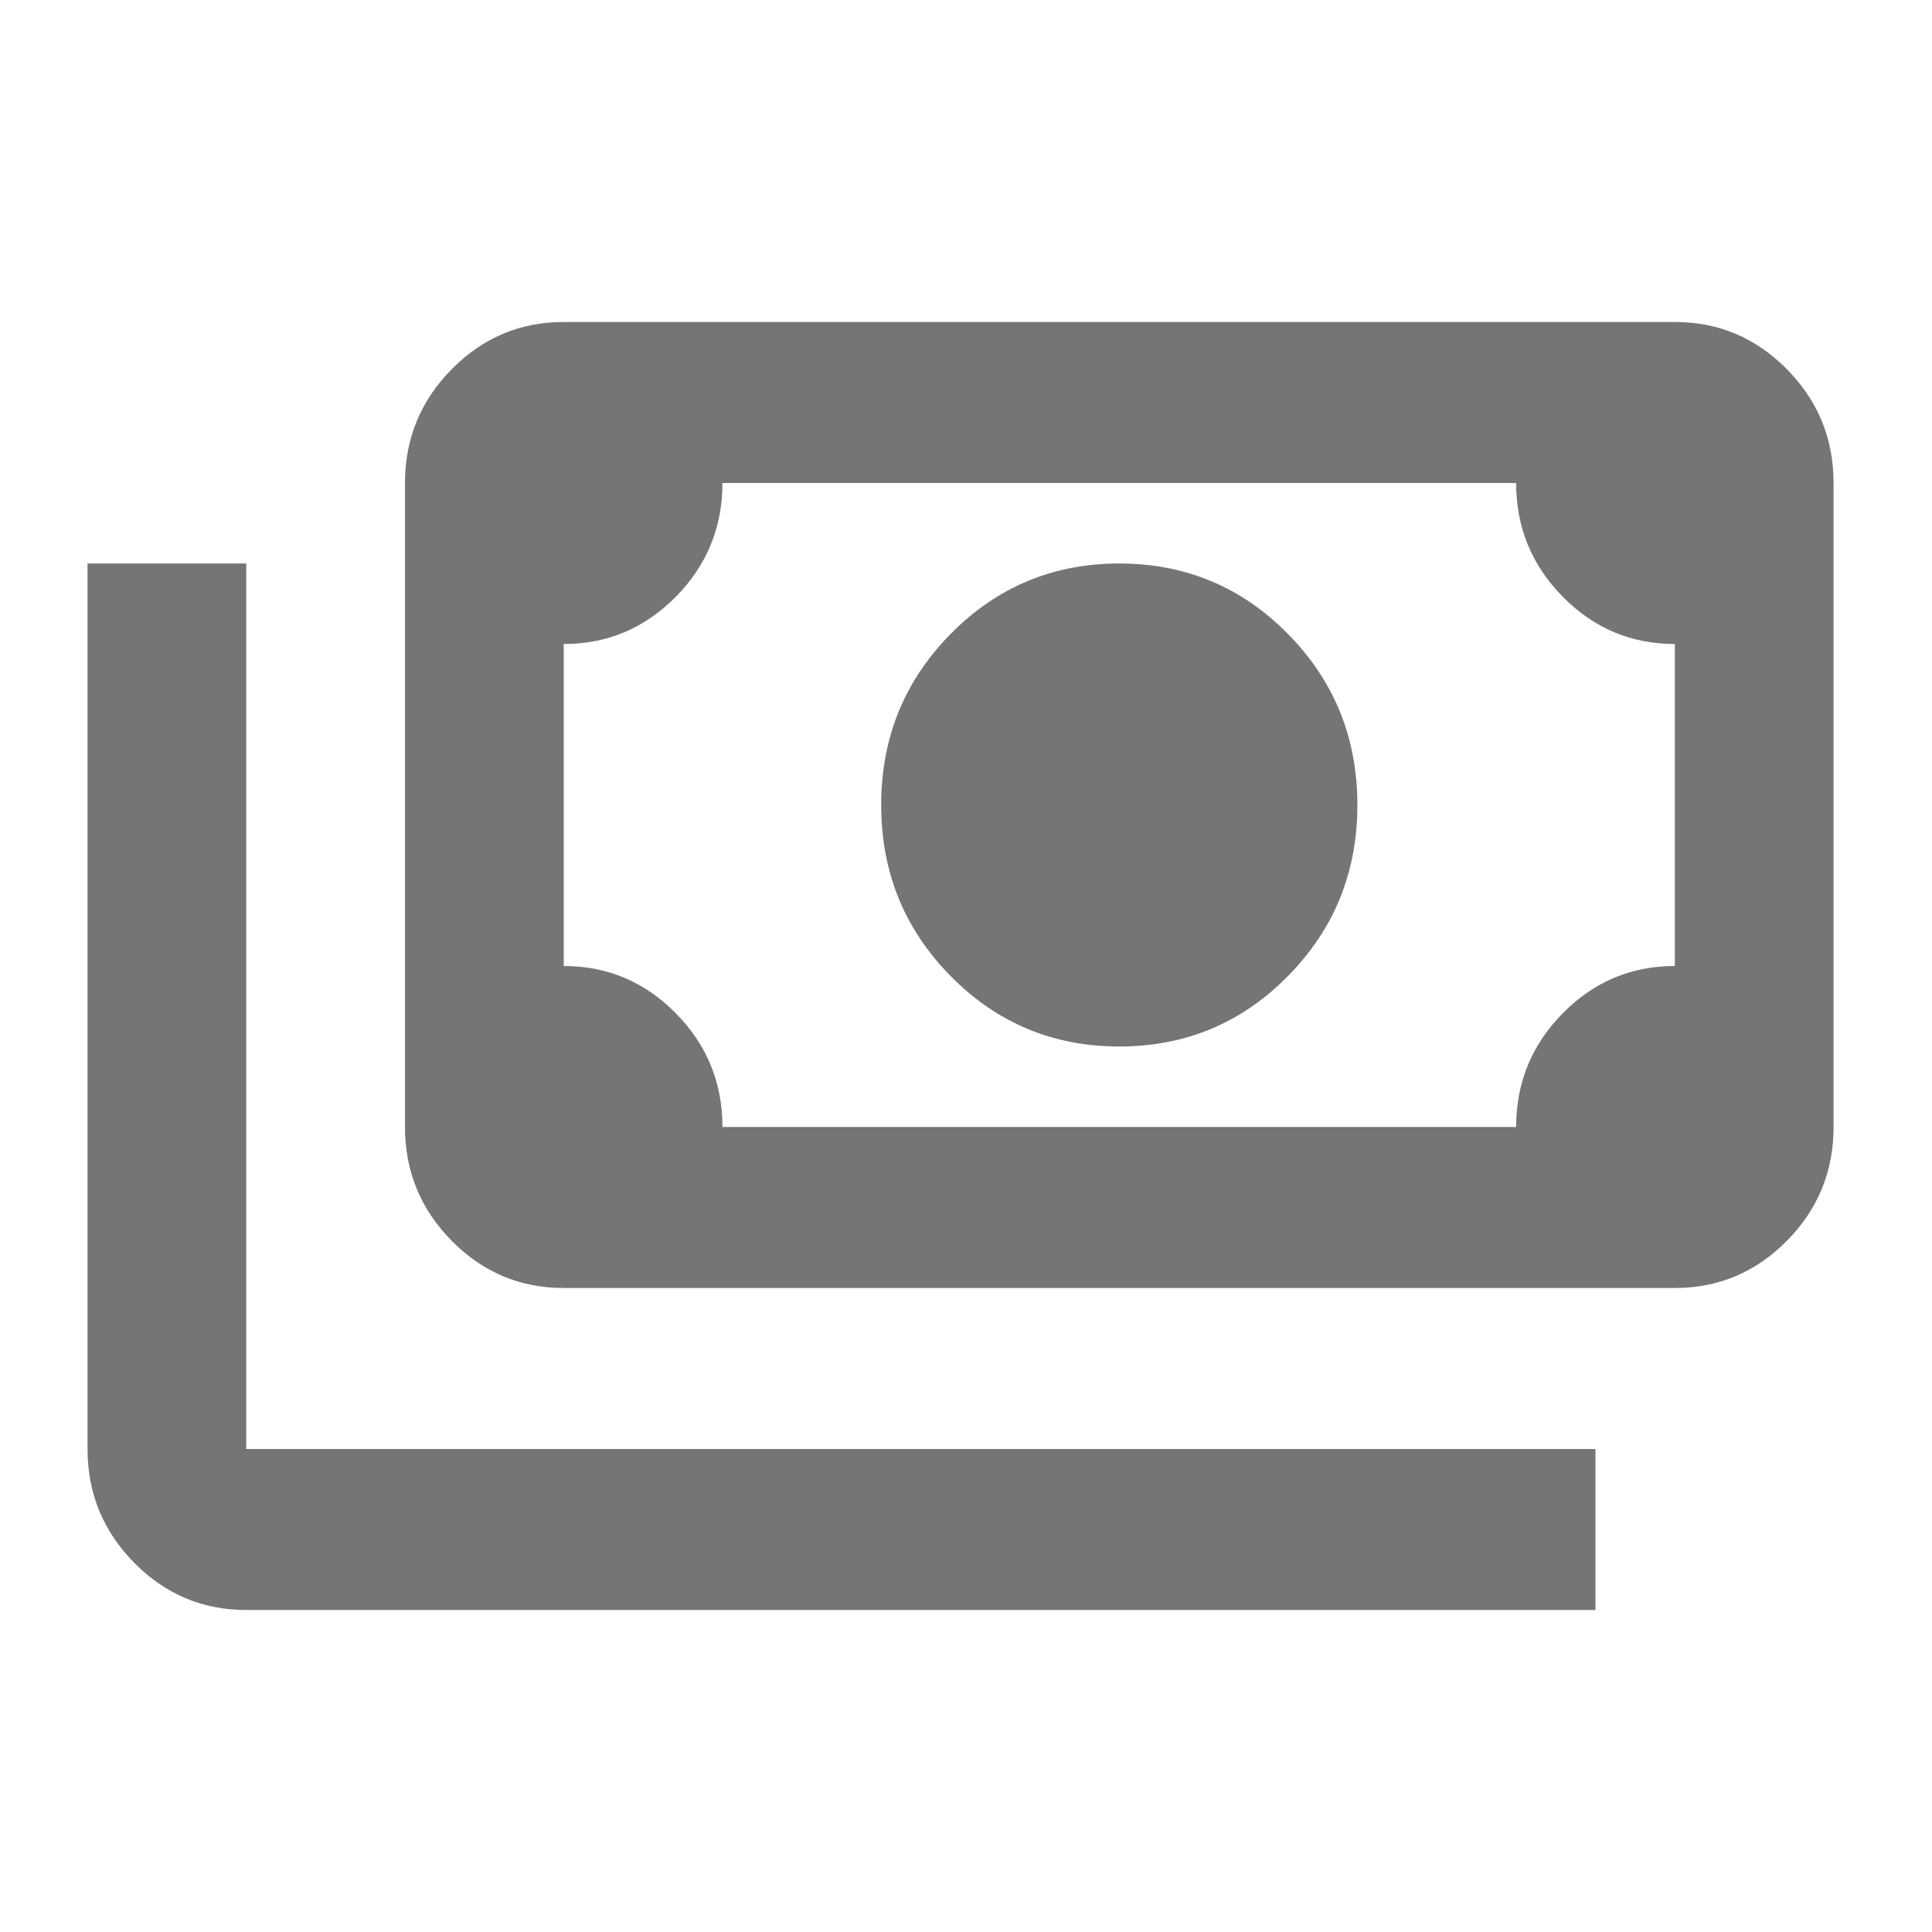 <svg width="71" height="71" viewBox="0 0 71 71" fill="none" xmlns="http://www.w3.org/2000/svg">
<g id="payments_FILL0_wght400_GRAD0_opsz24 (2) 1">
<path id="Vector" d="M41.133 38.458C38.703 38.458 36.637 37.596 34.935 35.87C33.234 34.144 32.383 32.049 32.383 29.583C32.383 27.118 33.234 25.023 34.935 23.297C36.637 21.571 38.703 20.708 41.133 20.708C43.564 20.708 45.63 21.571 47.331 23.297C49.033 25.023 49.883 27.118 49.883 29.583C49.883 32.049 49.033 34.144 47.331 35.87C45.63 37.596 43.564 38.458 41.133 38.458ZM20.717 47.333C19.113 47.333 17.739 46.754 16.597 45.595C15.455 44.437 14.883 43.044 14.883 41.417V17.75C14.883 16.123 15.455 14.73 16.597 13.571C17.739 12.413 19.113 11.833 20.717 11.833H61.55C63.154 11.833 64.528 12.413 65.67 13.571C66.812 14.73 67.383 16.123 67.383 17.75V41.417C67.383 43.044 66.812 44.437 65.67 45.595C64.528 46.754 63.154 47.333 61.55 47.333H20.717ZM26.55 41.417H55.717C55.717 39.79 56.288 38.397 57.43 37.238C58.573 36.079 59.946 35.5 61.55 35.5V23.667C59.946 23.667 58.573 23.087 57.43 21.929C56.288 20.77 55.717 19.377 55.717 17.75H26.55C26.55 19.377 25.979 20.77 24.837 21.929C23.694 23.087 22.321 23.667 20.717 23.667V35.5C22.321 35.5 23.694 36.079 24.837 37.238C25.979 38.397 26.55 39.79 26.55 41.417ZM58.633 59.167H9.05C7.446 59.167 6.073 58.587 4.93 57.429C3.788 56.27 3.217 54.877 3.217 53.25V20.708H9.05V53.25H58.633V59.167Z" fill="#757575"/>
</g>
</svg>
